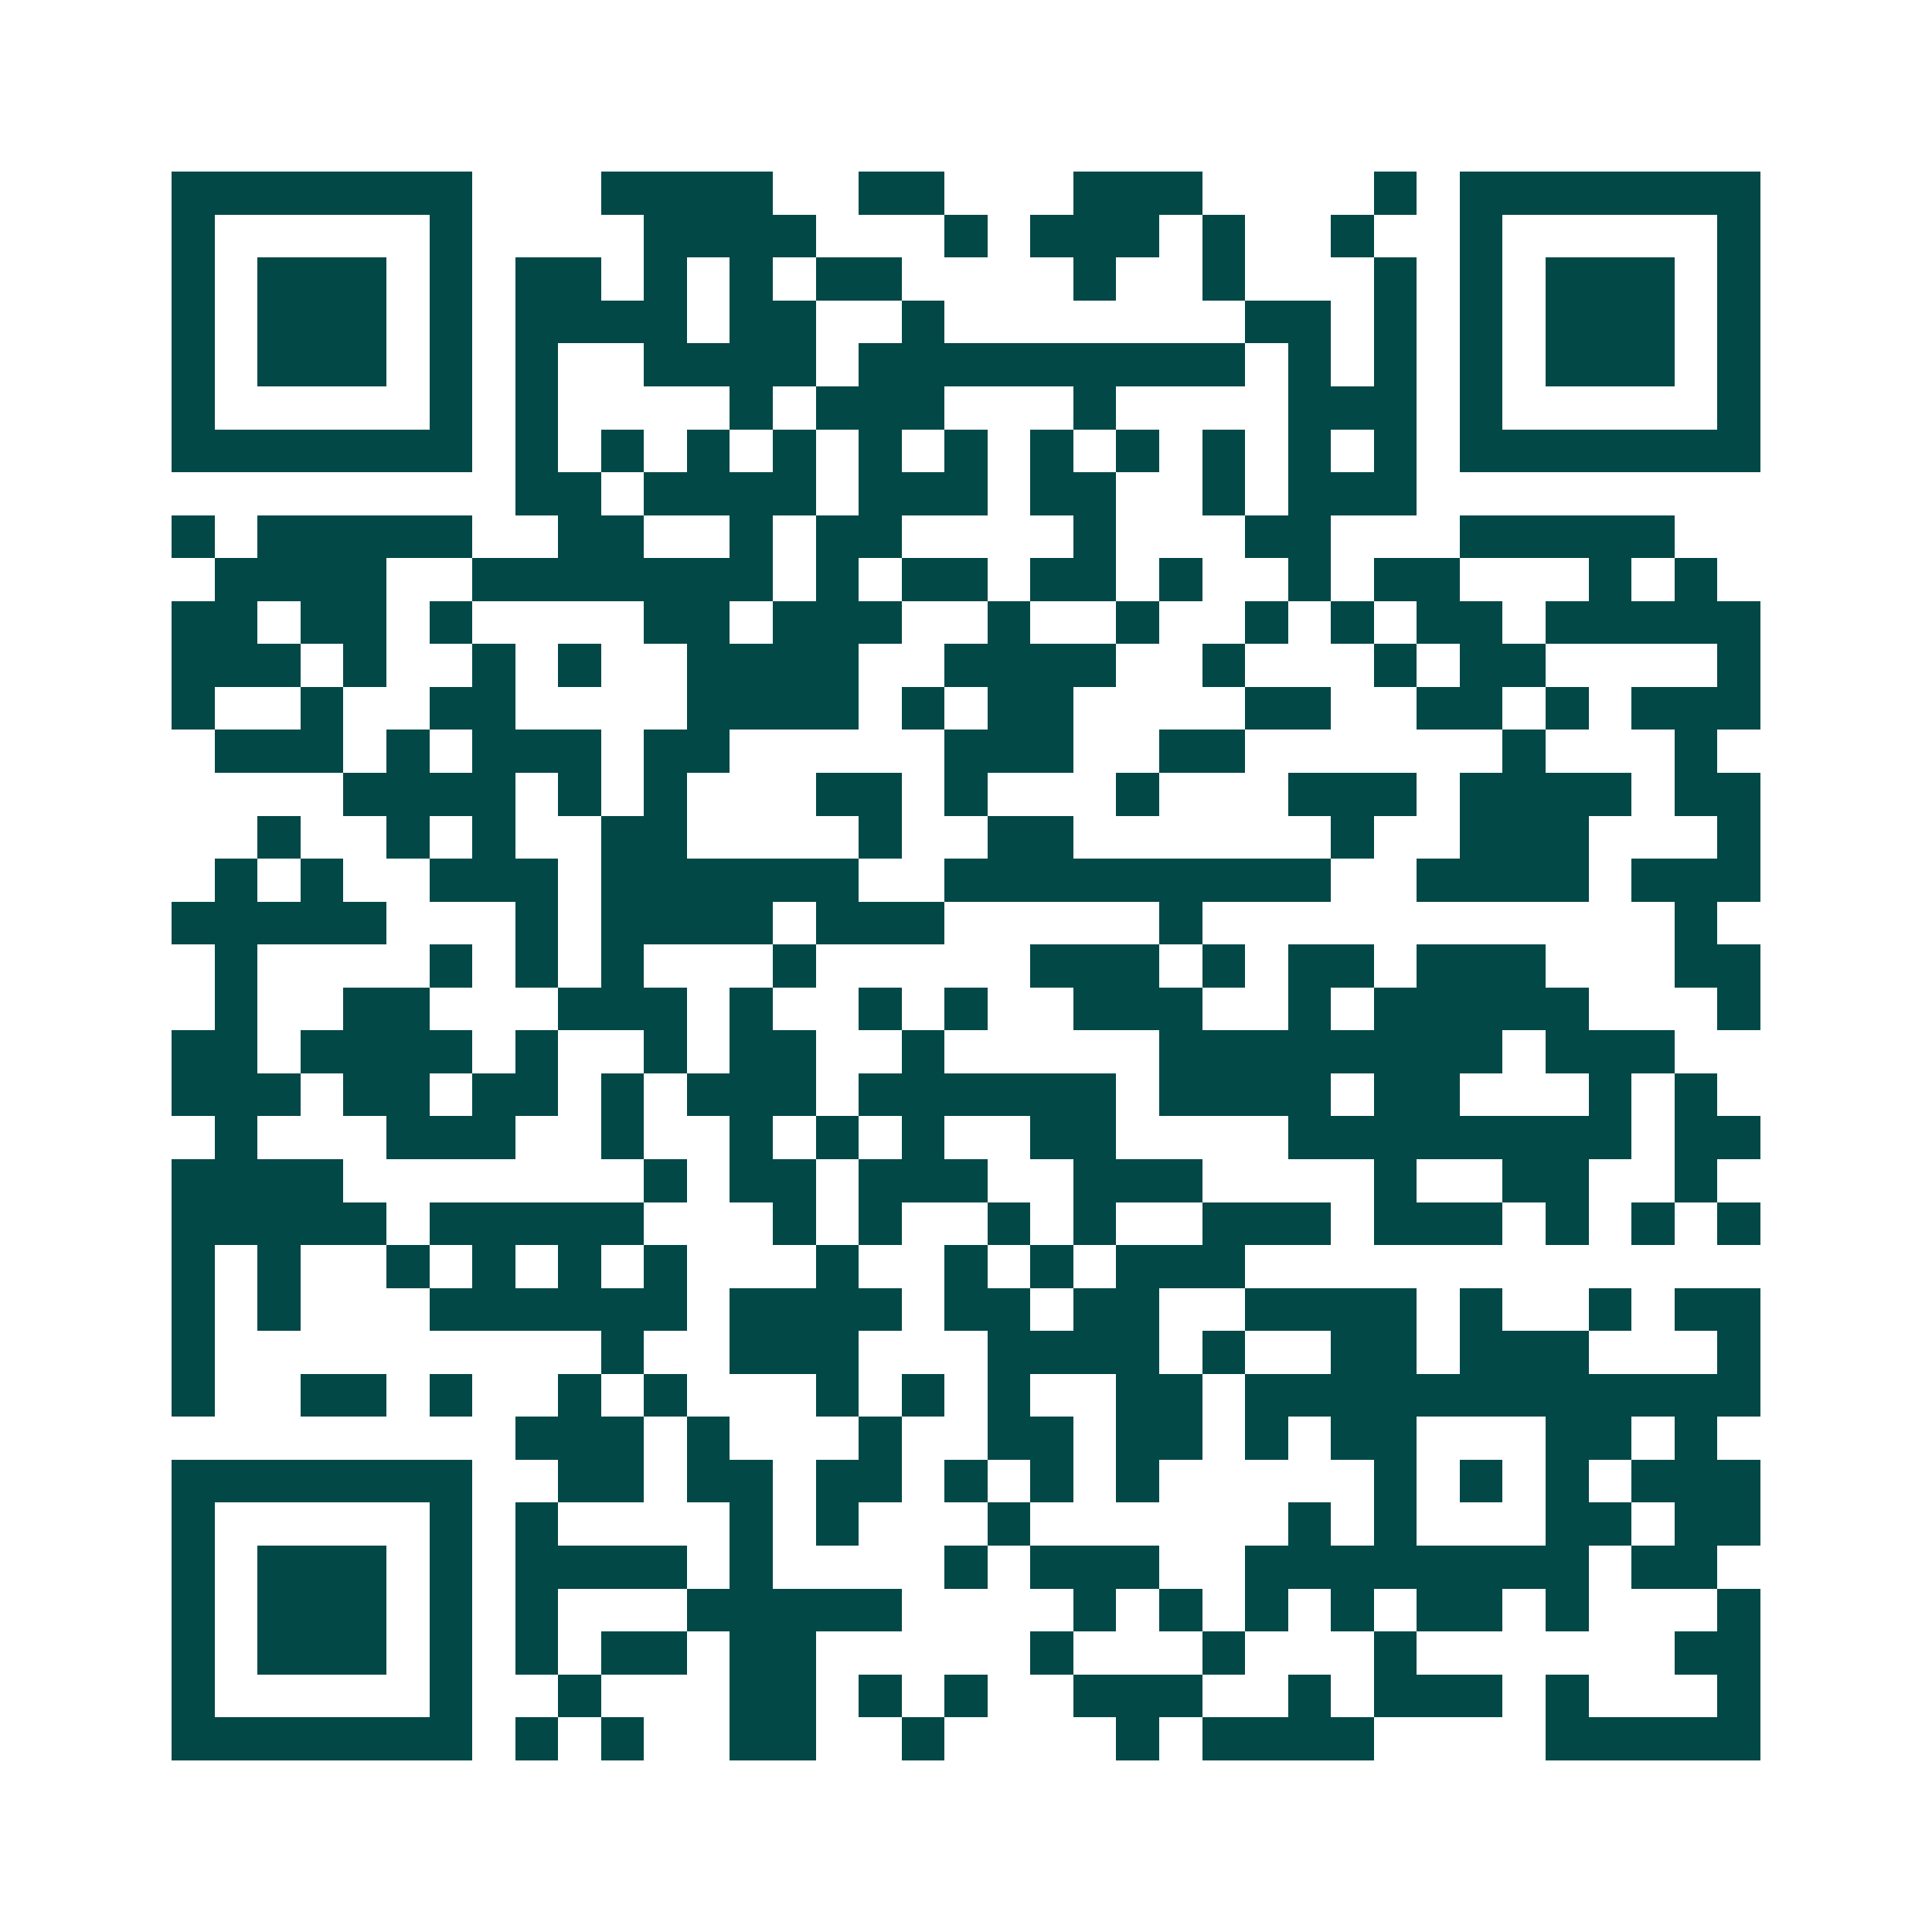 <svg xmlns="http://www.w3.org/2000/svg" width="200" height="200" viewBox="0 0 45 45" shape-rendering="crispEdges"><path fill="#ffffff" d="M0 0h45v45H0z"/><path stroke="#014847" d="M4 4.5h7m3 0h4m2 0h2m3 0h3m4 0h1m1 0h7M4 5.5h1m5 0h1m4 0h4m3 0h1m1 0h3m1 0h1m2 0h1m2 0h1m5 0h1M4 6.5h1m1 0h3m1 0h1m1 0h2m1 0h1m1 0h1m1 0h2m4 0h1m2 0h1m3 0h1m1 0h1m1 0h3m1 0h1M4 7.5h1m1 0h3m1 0h1m1 0h4m1 0h2m2 0h1m7 0h2m1 0h1m1 0h1m1 0h3m1 0h1M4 8.5h1m1 0h3m1 0h1m1 0h1m2 0h4m1 0h9m1 0h1m1 0h1m1 0h1m1 0h3m1 0h1M4 9.5h1m5 0h1m1 0h1m4 0h1m1 0h3m3 0h1m4 0h3m1 0h1m5 0h1M4 10.5h7m1 0h1m1 0h1m1 0h1m1 0h1m1 0h1m1 0h1m1 0h1m1 0h1m1 0h1m1 0h1m1 0h1m1 0h7M12 11.5h2m1 0h4m1 0h3m1 0h2m2 0h1m1 0h3M4 12.5h1m1 0h5m2 0h2m2 0h1m1 0h2m4 0h1m3 0h2m3 0h5M5 13.5h4m2 0h7m1 0h1m1 0h2m1 0h2m1 0h1m2 0h1m1 0h2m3 0h1m1 0h1M4 14.5h2m1 0h2m1 0h1m4 0h2m1 0h3m2 0h1m2 0h1m2 0h1m1 0h1m1 0h2m1 0h5M4 15.5h3m1 0h1m2 0h1m1 0h1m2 0h4m2 0h4m2 0h1m3 0h1m1 0h2m4 0h1M4 16.5h1m2 0h1m2 0h2m4 0h4m1 0h1m1 0h2m4 0h2m2 0h2m1 0h1m1 0h3M5 17.5h3m1 0h1m1 0h3m1 0h2m5 0h3m2 0h2m6 0h1m3 0h1M8 18.5h4m1 0h1m1 0h1m3 0h2m1 0h1m3 0h1m3 0h3m1 0h4m1 0h2M6 19.5h1m2 0h1m1 0h1m2 0h2m4 0h1m2 0h2m6 0h1m2 0h3m3 0h1M5 20.5h1m1 0h1m2 0h3m1 0h6m2 0h9m2 0h4m1 0h3M4 21.5h5m3 0h1m1 0h4m1 0h3m5 0h1m11 0h1M5 22.5h1m4 0h1m1 0h1m1 0h1m3 0h1m5 0h3m1 0h1m1 0h2m1 0h3m3 0h2M5 23.5h1m2 0h2m3 0h3m1 0h1m2 0h1m1 0h1m2 0h3m2 0h1m1 0h5m3 0h1M4 24.5h2m1 0h4m1 0h1m2 0h1m1 0h2m2 0h1m5 0h8m1 0h3M4 25.5h3m1 0h2m1 0h2m1 0h1m1 0h3m1 0h6m1 0h4m1 0h2m3 0h1m1 0h1M5 26.5h1m3 0h3m2 0h1m2 0h1m1 0h1m1 0h1m2 0h2m4 0h8m1 0h2M4 27.5h4m7 0h1m1 0h2m1 0h3m2 0h3m4 0h1m2 0h2m2 0h1M4 28.5h5m1 0h5m3 0h1m1 0h1m2 0h1m1 0h1m2 0h3m1 0h3m1 0h1m1 0h1m1 0h1M4 29.5h1m1 0h1m2 0h1m1 0h1m1 0h1m1 0h1m3 0h1m2 0h1m1 0h1m1 0h3M4 30.5h1m1 0h1m3 0h6m1 0h4m1 0h2m1 0h2m2 0h4m1 0h1m2 0h1m1 0h2M4 31.5h1m9 0h1m2 0h3m3 0h4m1 0h1m2 0h2m1 0h3m3 0h1M4 32.5h1m2 0h2m1 0h1m2 0h1m1 0h1m3 0h1m1 0h1m1 0h1m2 0h2m1 0h12M12 33.5h3m1 0h1m3 0h1m2 0h2m1 0h2m1 0h1m1 0h2m3 0h2m1 0h1M4 34.5h7m2 0h2m1 0h2m1 0h2m1 0h1m1 0h1m1 0h1m5 0h1m1 0h1m1 0h1m1 0h3M4 35.5h1m5 0h1m1 0h1m4 0h1m1 0h1m3 0h1m6 0h1m1 0h1m3 0h2m1 0h2M4 36.5h1m1 0h3m1 0h1m1 0h4m1 0h1m4 0h1m1 0h3m2 0h8m1 0h2M4 37.5h1m1 0h3m1 0h1m1 0h1m3 0h5m4 0h1m1 0h1m1 0h1m1 0h1m1 0h2m1 0h1m3 0h1M4 38.5h1m1 0h3m1 0h1m1 0h1m1 0h2m1 0h2m5 0h1m3 0h1m3 0h1m6 0h2M4 39.5h1m5 0h1m2 0h1m3 0h2m1 0h1m1 0h1m2 0h3m2 0h1m1 0h3m1 0h1m3 0h1M4 40.5h7m1 0h1m1 0h1m2 0h2m2 0h1m4 0h1m1 0h4m4 0h5"/></svg>
